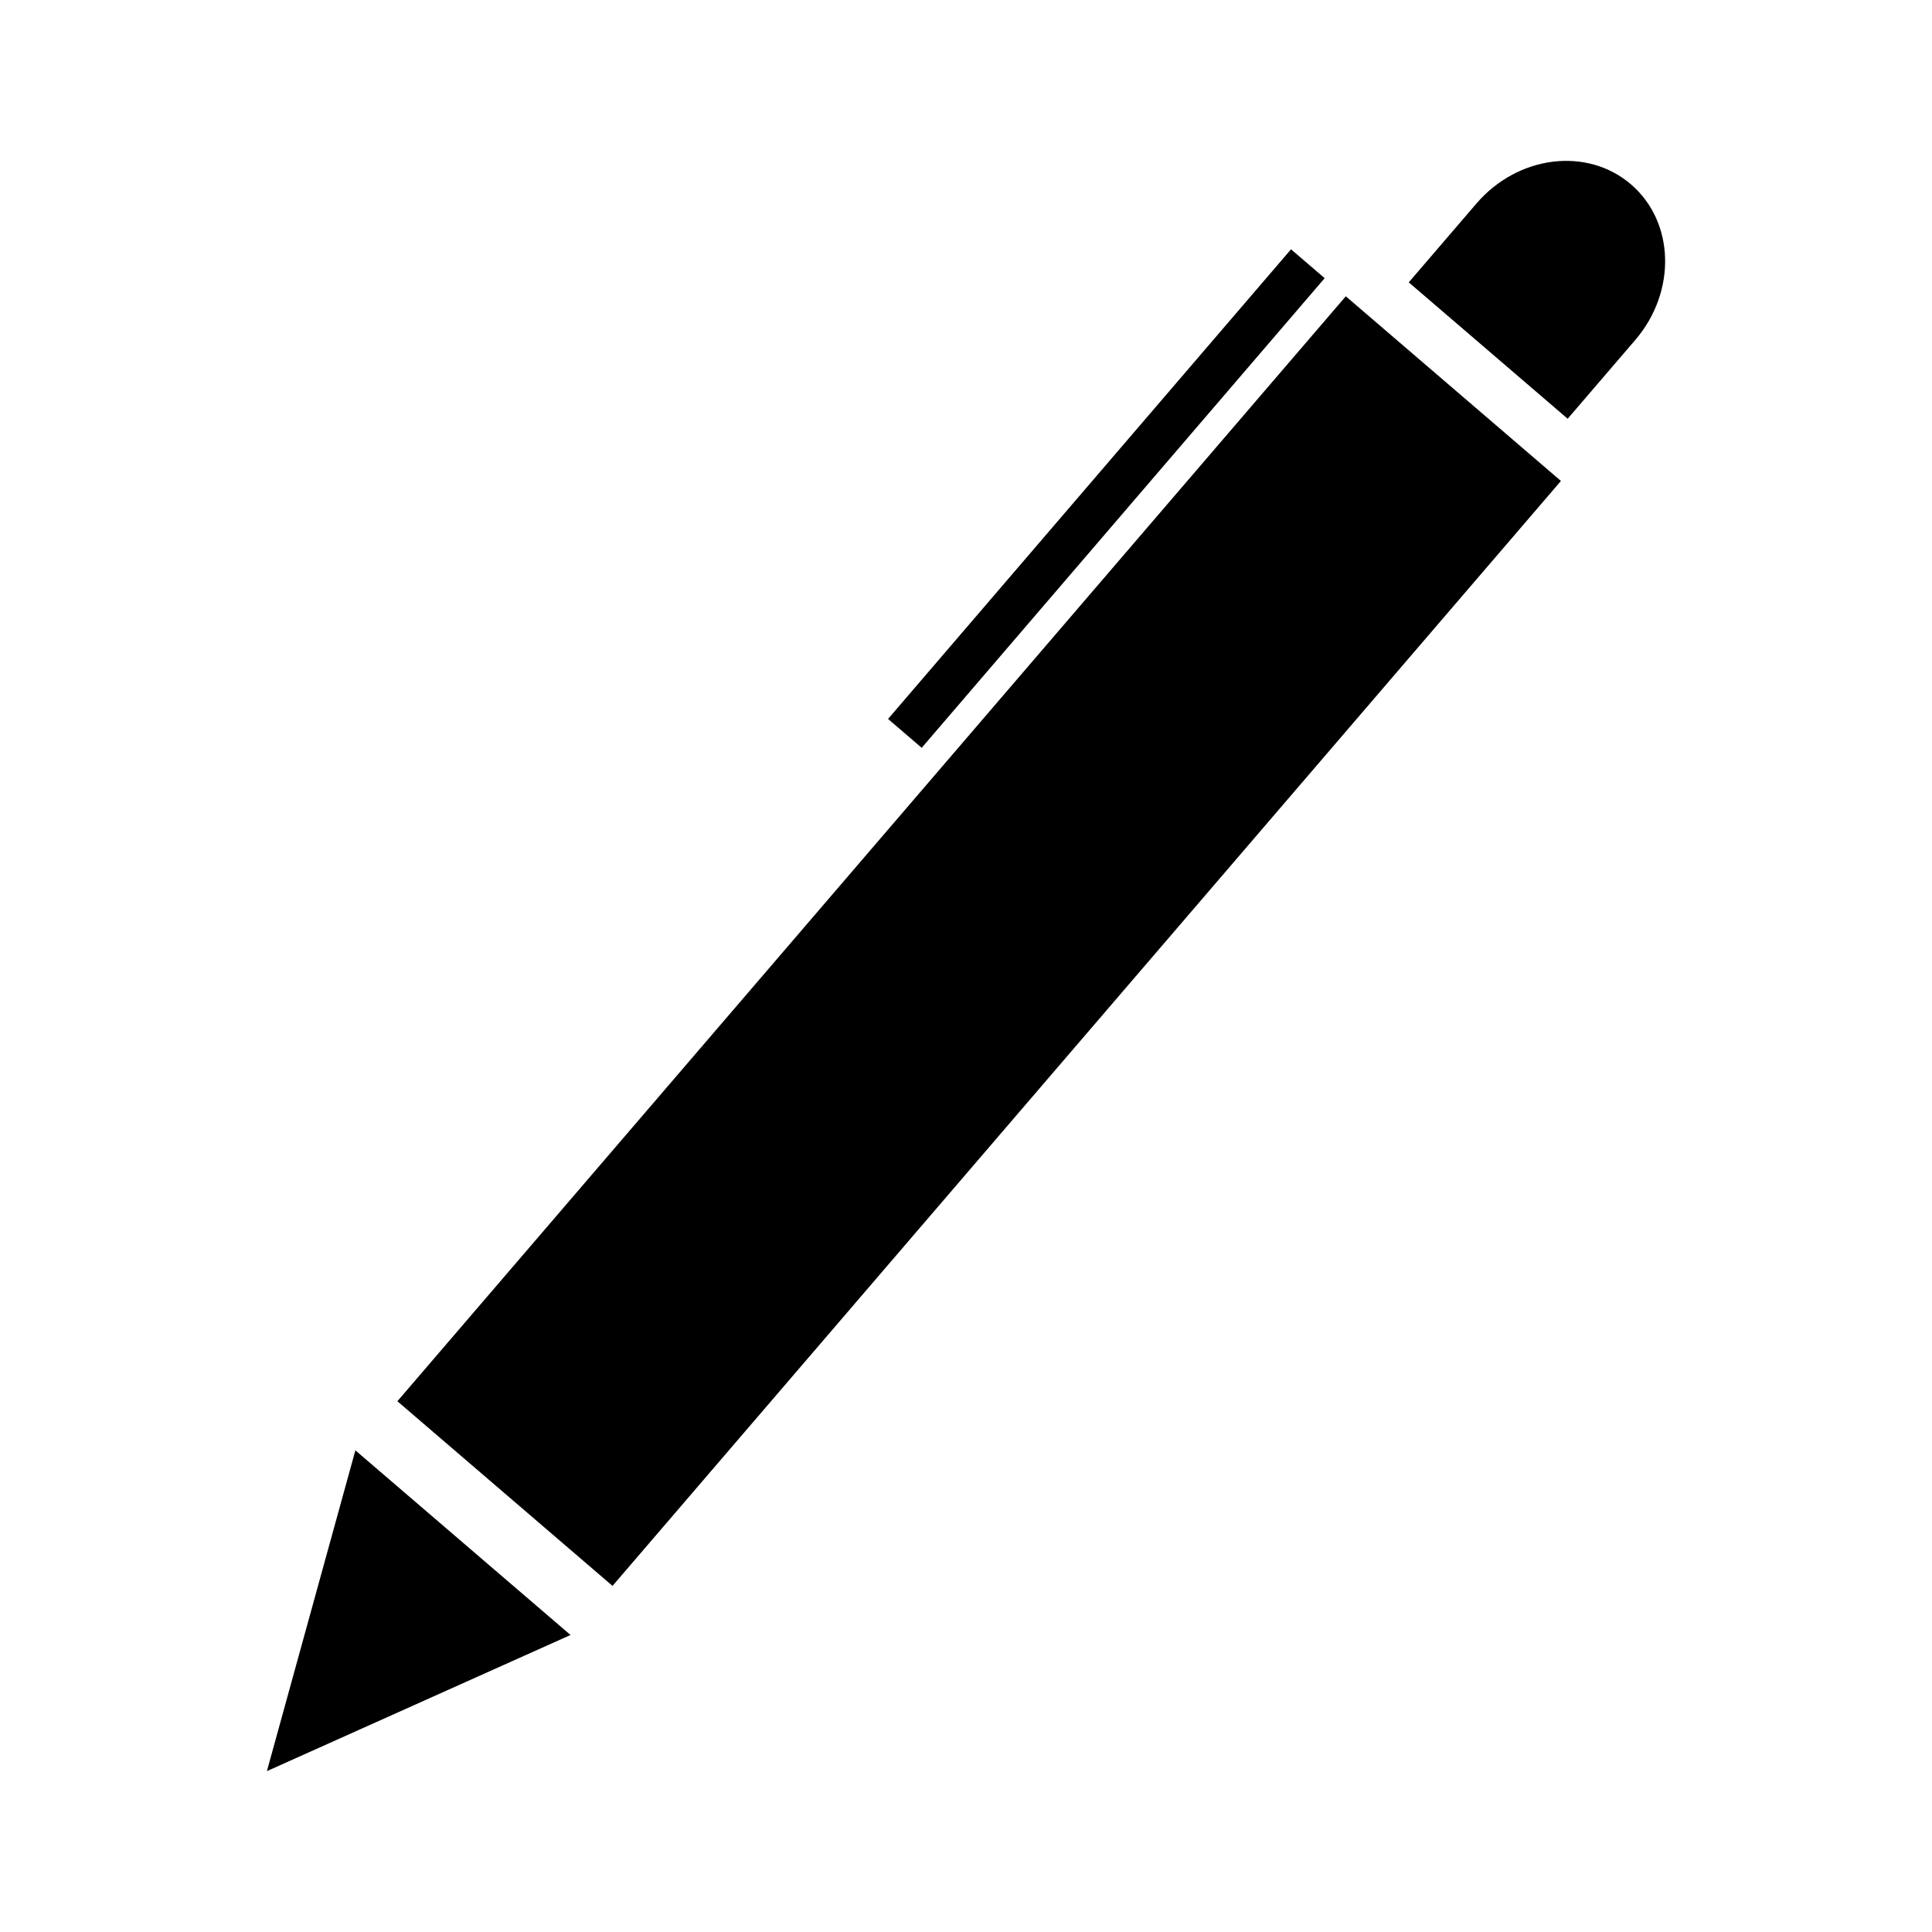 <?xml version="1.0" encoding="UTF-8"?>
<!-- Uploaded to: SVG Repo, www.svgrepo.com, Generator: SVG Repo Mixer Tools -->
<svg fill="#000000" width="800px" height="800px" version="1.1" viewBox="144 144 512 512" xmlns="http://www.w3.org/2000/svg">
 <g>
  <path d="m500.65 222.52 57.016 48.938-251.34 292.82-57.016-48.938z"/>
  <path d="m559.45 254.97 17.91-20.867c10.992-12.812 10.473-31.293-1.152-41.262-11.633-9.969-29.973-7.688-40.961 5.125l-17.91 20.863z"/>
  <path d="m388.26 342.18-8.918-7.652 106.79-124.46 8.918 7.652z"/>
  <path d="m238.18 528.36 57.016 48.93-80.465 36.078z"/>
 </g>
</svg>